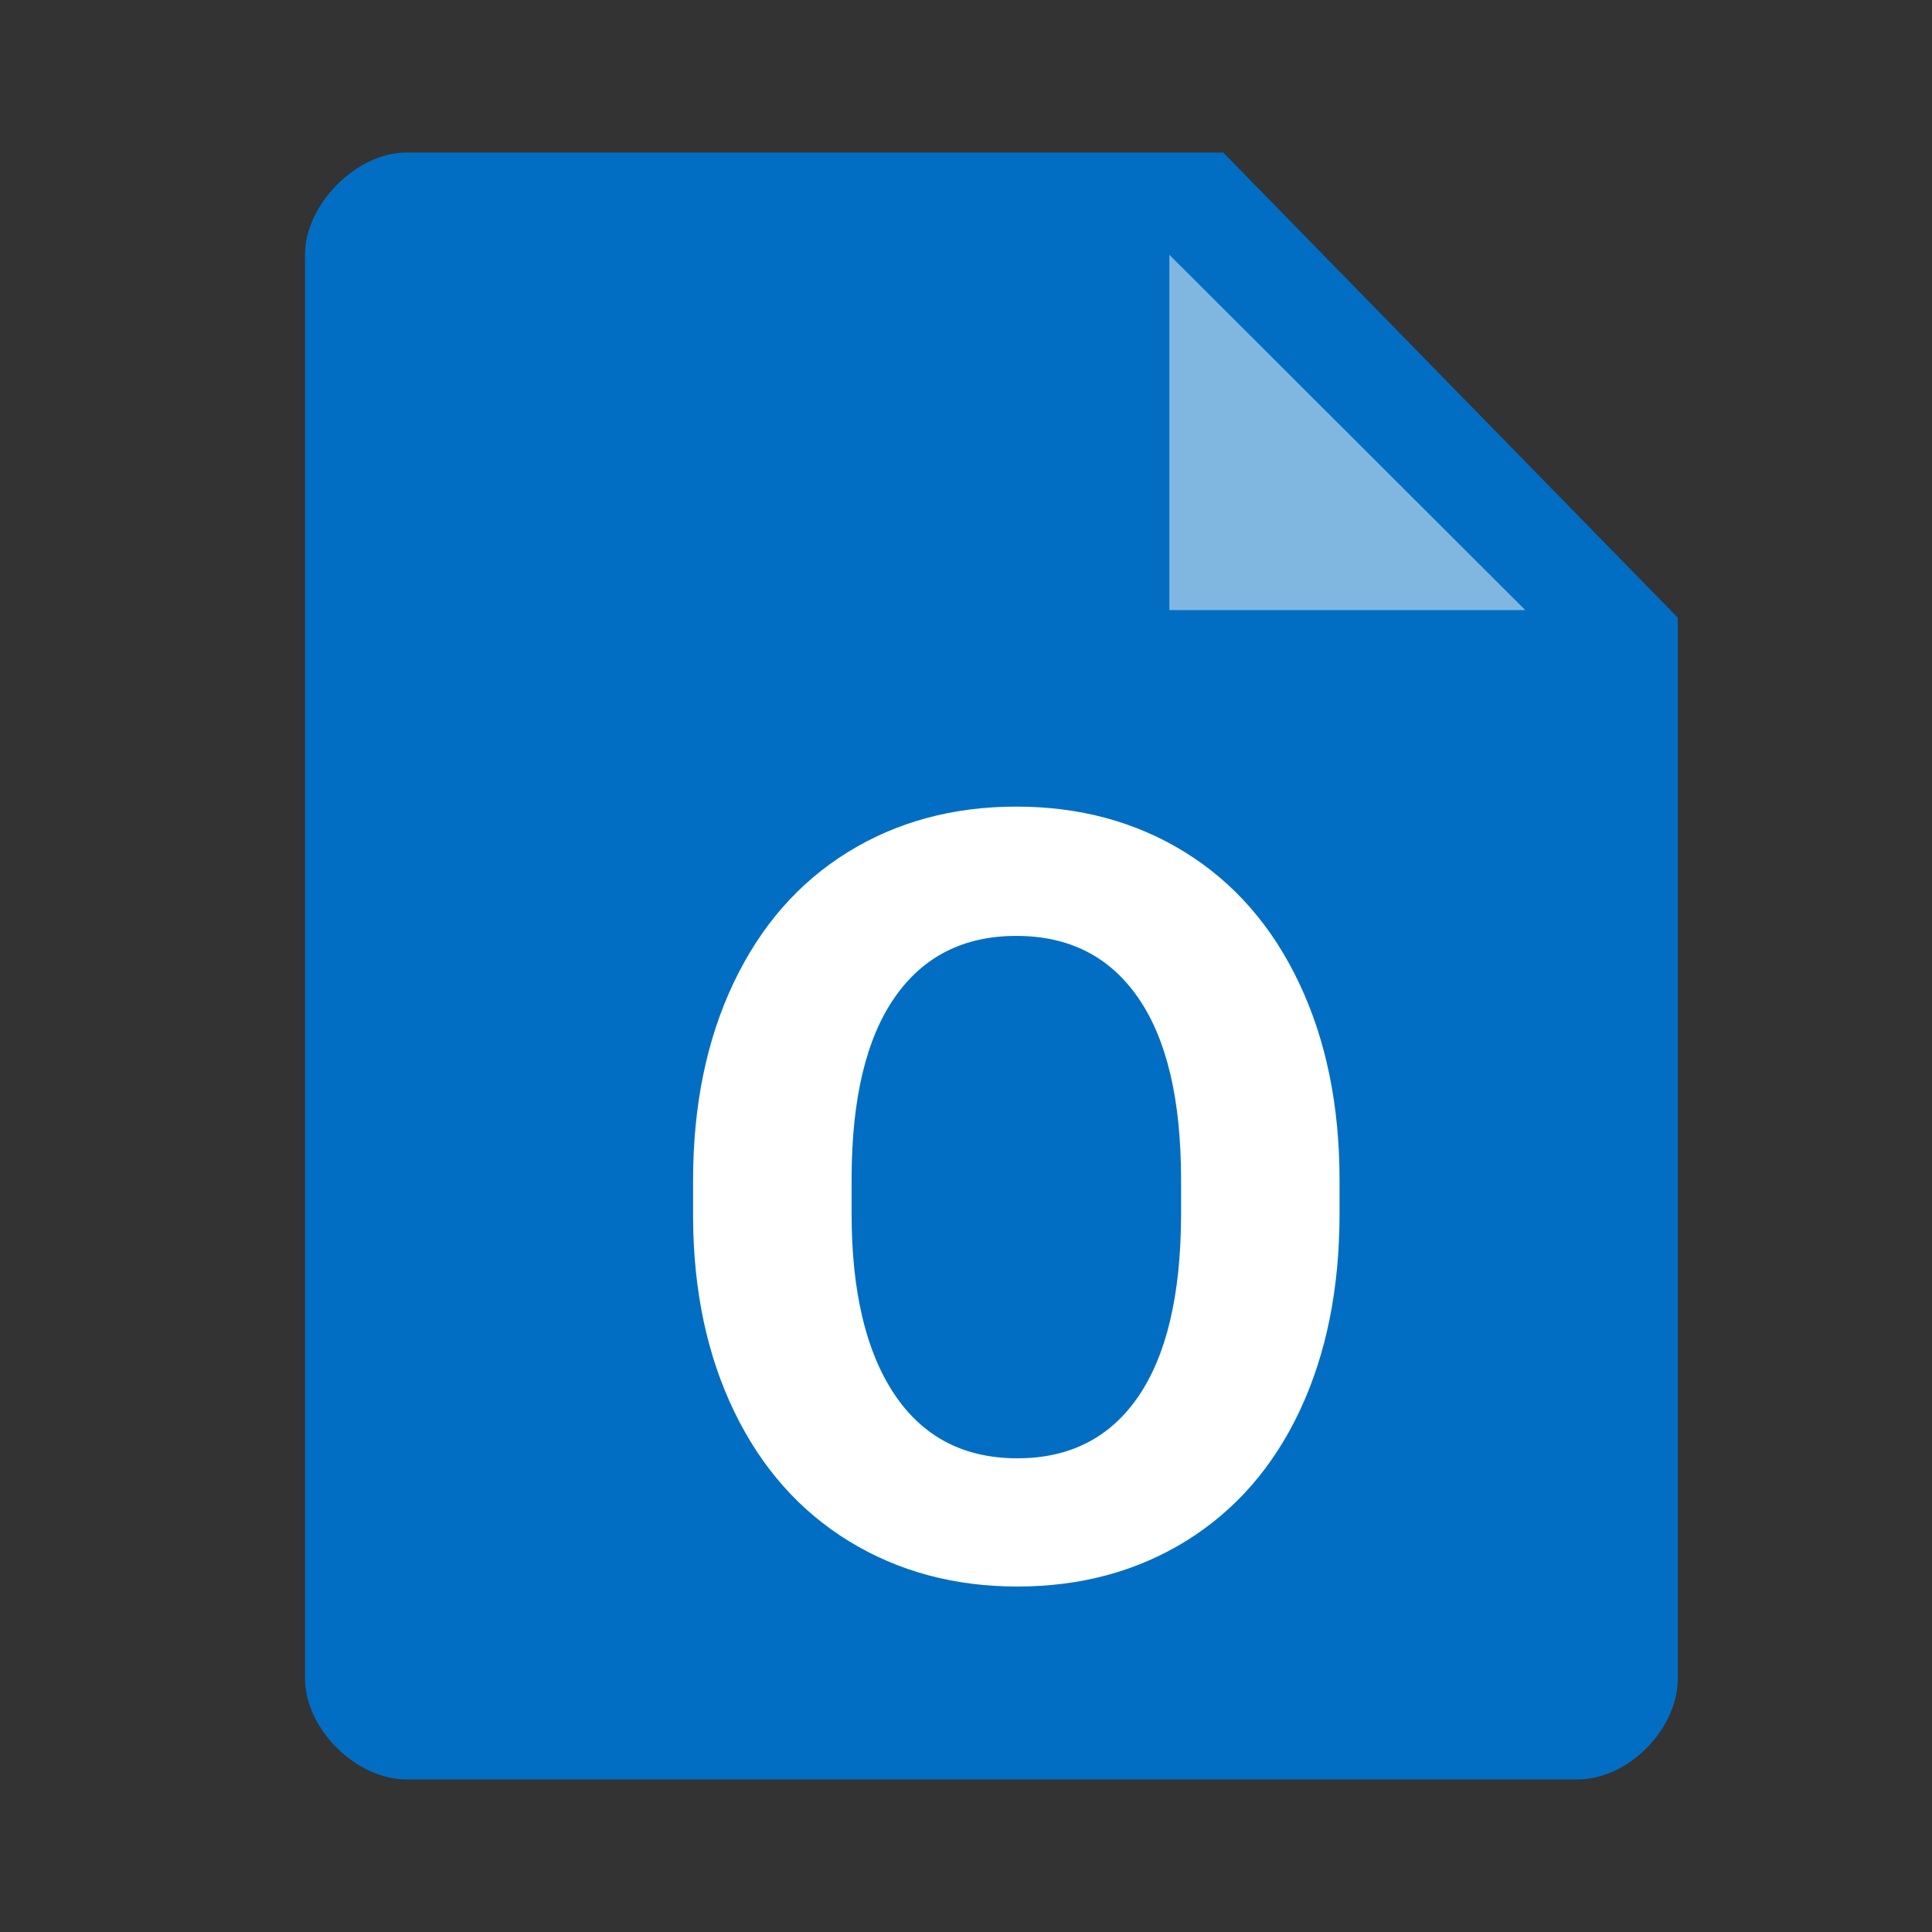 <?xml version="1.0" encoding="UTF-8"?>
<svg width="38px" height="38px" viewBox="0 0 38 38" version="1.1" xmlns="http://www.w3.org/2000/svg" xmlns:xlink="http://www.w3.org/1999/xlink">
    <rect x="0" y="0" width="38" height="38" fill="#333333" stroke="none"/>
    <!-- Generator: Sketch 57 (83077) - https://sketch.com -->
    <title>Mime Type/Large/Microsoft Outlook</title>
    <desc>Created with Sketch.</desc>
    <g id="Mime-Type/Large/Microsoft-Outlook" stroke="none" stroke-width="1" fill="none" fill-rule="evenodd">
        <path d="M31.019,35 C30.336,35 22.662,35 7.998,35 C7.004,35 6,34.002 6,33.019 L6,5.006 C6,4.029 7.001,3 7.998,3 L24.059,3 L33,12.149 C33,25.412 33,32.369 33,33.019 C33,33.995 32.042,35 31.019,35 Z" id="Paper-Copy" fill="#016EC3"></path>
        <polygon id="dogear-copy" fill="#FFFFFF" fill-rule="nonzero" opacity="0.5" points="23 12 23 5.012 30 12"></polygon>
        <path d="M26.347,23.874 C26.347,25.343 26.087,26.632 25.568,27.739 C25.048,28.847 24.305,29.701 23.338,30.303 C22.37,30.904 21.261,31.205 20.01,31.205 C18.773,31.205 17.669,30.908 16.698,30.313 C15.728,29.718 14.976,28.869 14.442,27.765 C13.909,26.661 13.639,25.391 13.632,23.956 L13.632,23.217 C13.632,21.748 13.897,20.454 14.427,19.336 C14.957,18.219 15.705,17.361 16.673,16.762 C17.64,16.164 18.746,15.865 19.99,15.865 C21.234,15.865 22.34,16.164 23.307,16.762 C24.274,17.361 25.023,18.219 25.552,19.336 C26.082,20.454 26.347,21.744 26.347,23.207 L26.347,23.874 Z M23.23,23.197 C23.23,21.631 22.95,20.442 22.389,19.628 C21.829,18.815 21.029,18.408 19.99,18.408 C18.958,18.408 18.161,18.81 17.601,19.613 C17.04,20.416 16.756,21.594 16.75,23.146 L16.75,23.874 C16.75,25.398 17.03,26.581 17.59,27.421 C18.151,28.262 18.958,28.683 20.01,28.683 C21.042,28.683 21.835,28.278 22.389,27.468 C22.943,26.657 23.223,25.477 23.23,23.925 L23.23,23.197 Z" id="O" fill="#FFFFFF" fill-rule="nonzero"></path>
    </g>
</svg>